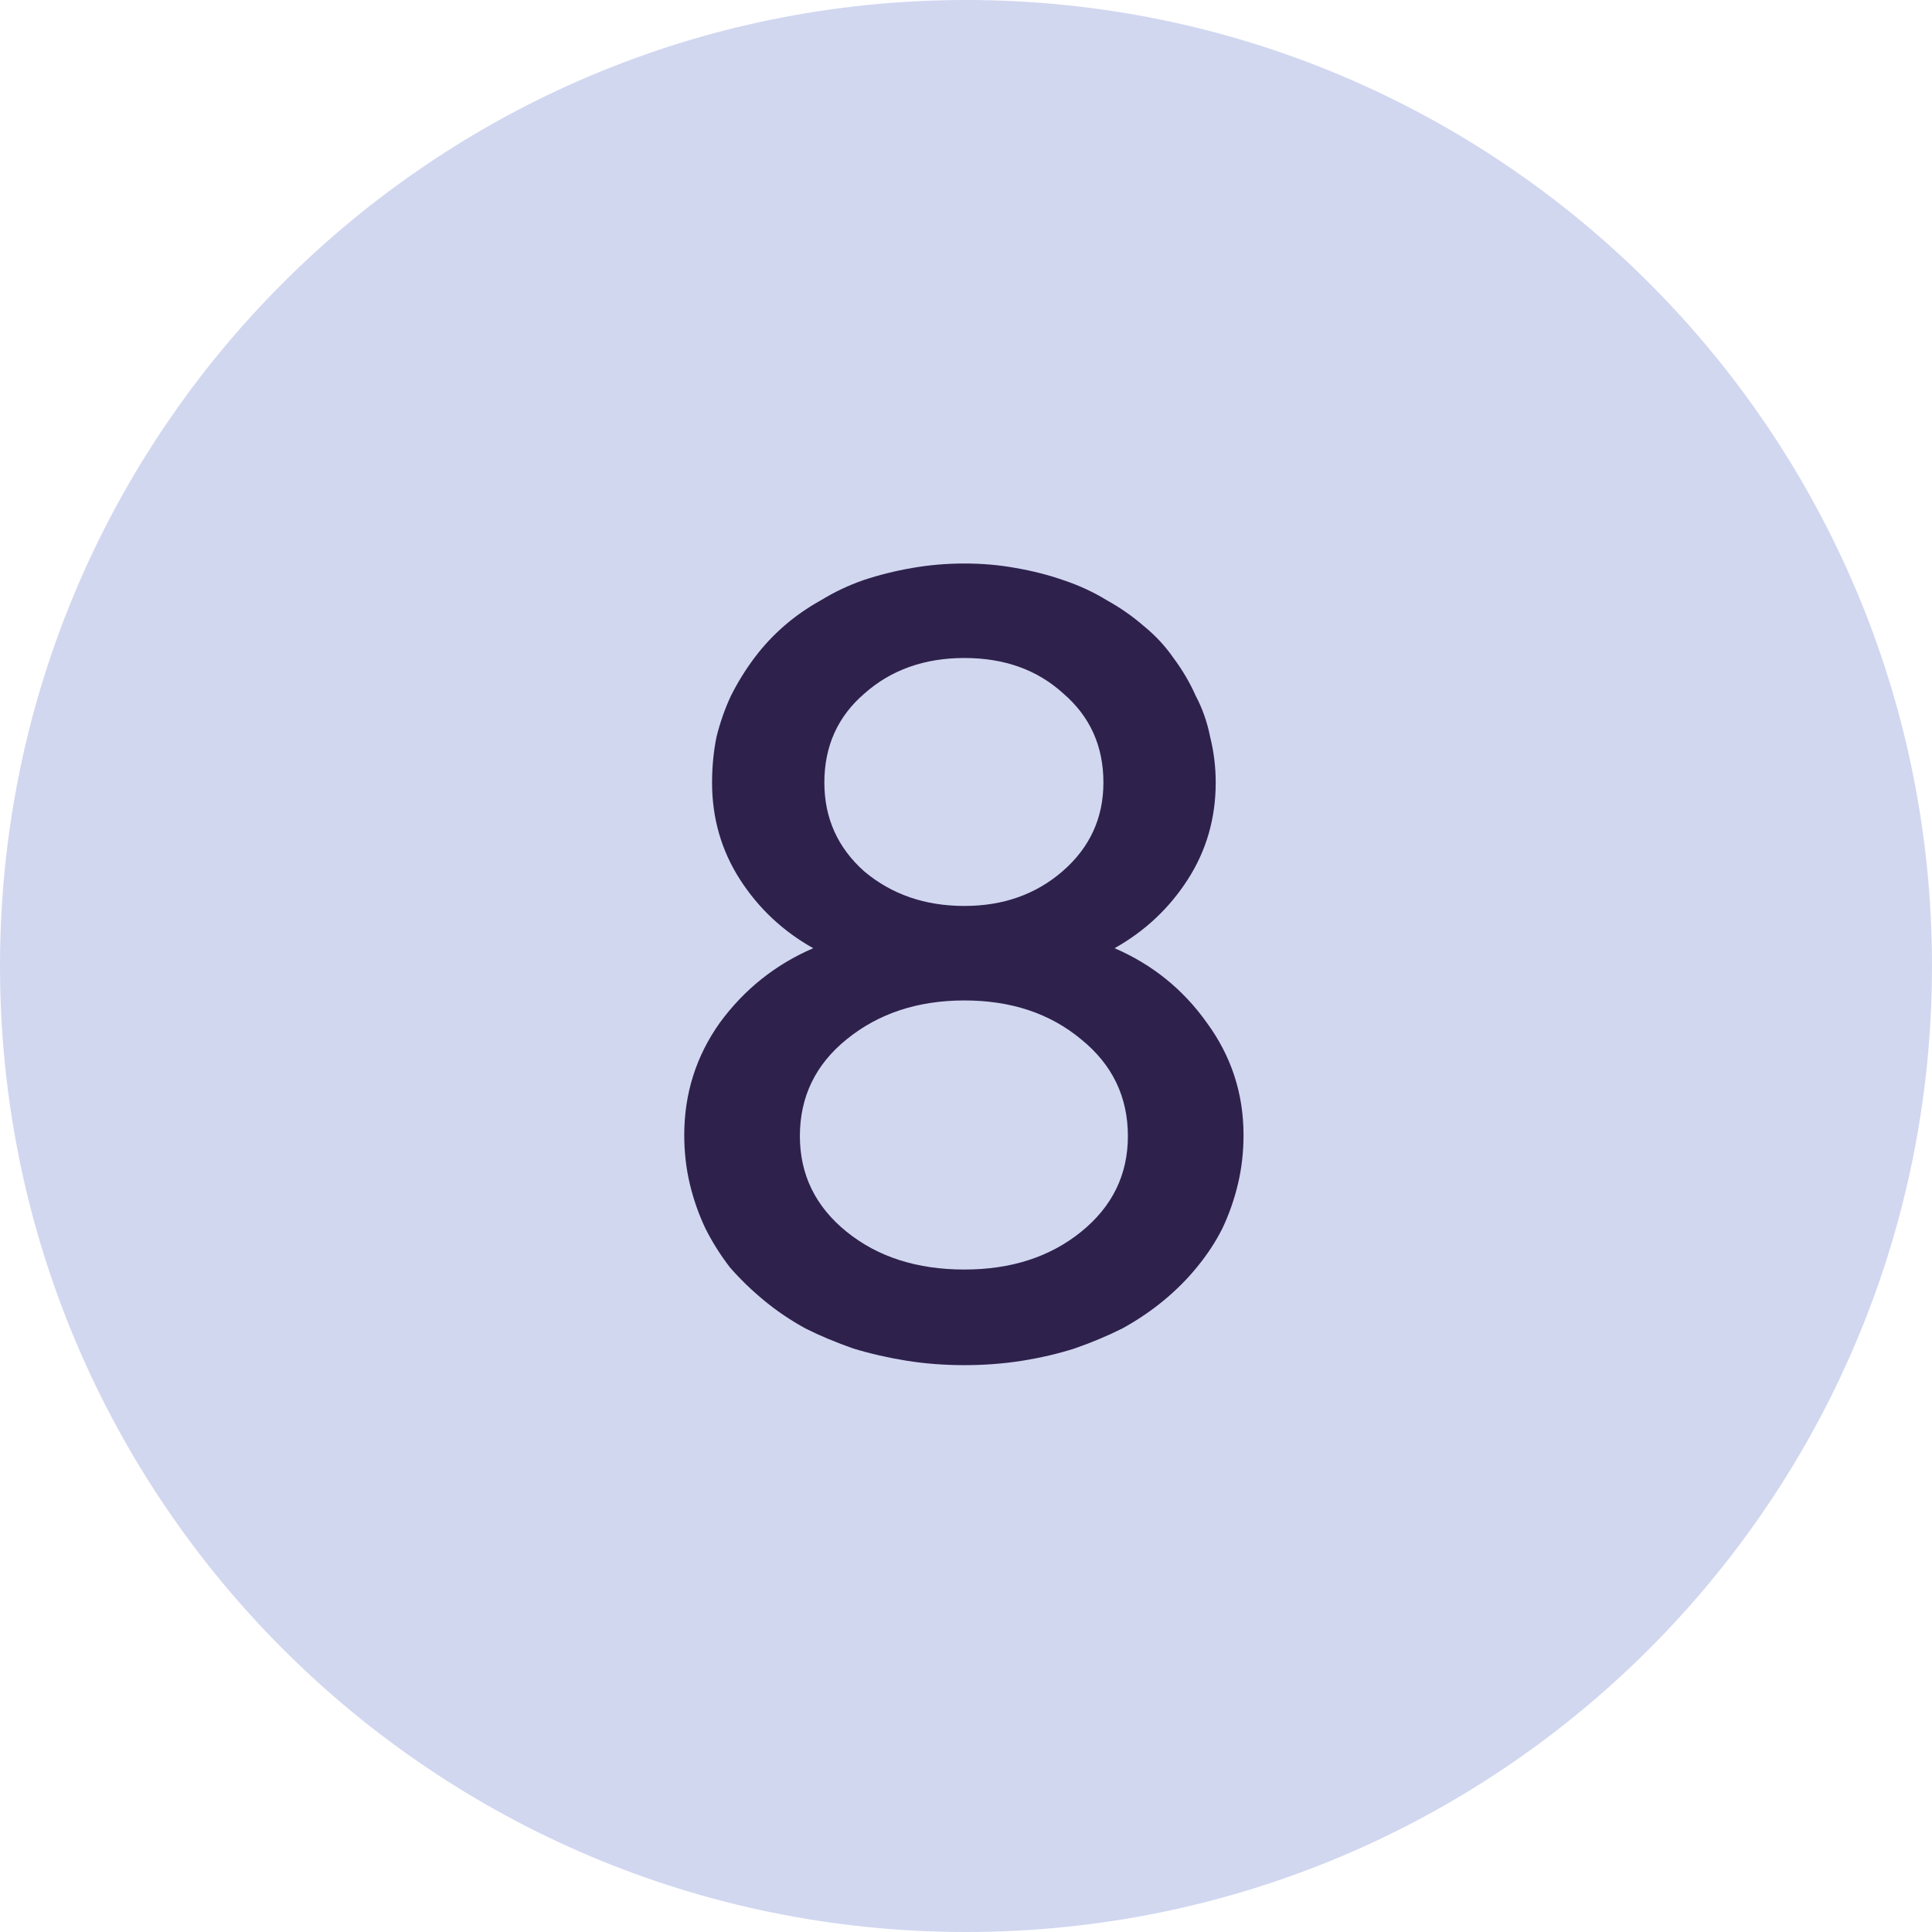 <svg width="48" height="48" viewBox="0 0 48 48" fill="none" xmlns="http://www.w3.org/2000/svg">
<g clip-path="url(#clip0_2263_5096)">
<path d="M24 48C37.255 48 48 37.255 48 24C48 10.745 37.255 0 24 0C10.745 0 0 10.745 0 24C0 37.255 10.745 48 24 48Z" fill="#D2D7F0"/>
<path d="M30.895 28.199C30.895 28.622 30.849 29.028 30.757 29.414C30.665 29.801 30.536 30.169 30.37 30.519C30.204 30.851 29.993 31.173 29.735 31.486C29.495 31.781 29.219 32.057 28.906 32.315C28.593 32.573 28.252 32.803 27.884 33.005C27.516 33.19 27.12 33.355 26.696 33.503C26.291 33.632 25.858 33.733 25.398 33.807C24.937 33.88 24.459 33.917 23.961 33.917C23.464 33.917 22.985 33.88 22.525 33.807C22.064 33.733 21.622 33.632 21.199 33.503C20.775 33.355 20.379 33.19 20.011 33.005C19.643 32.803 19.302 32.573 18.989 32.315C18.676 32.057 18.39 31.781 18.133 31.486C17.893 31.173 17.691 30.851 17.525 30.519C17.359 30.169 17.23 29.801 17.138 29.414C17.046 29.028 17 28.622 17 28.199C17 27.168 17.295 26.238 17.884 25.409C18.492 24.58 19.265 23.963 20.204 23.558C19.449 23.134 18.842 22.564 18.381 21.845C17.921 21.127 17.691 20.326 17.691 19.442C17.691 19.055 17.727 18.678 17.801 18.309C17.893 17.941 18.013 17.6 18.16 17.287C18.326 16.956 18.519 16.643 18.74 16.348C18.961 16.053 19.21 15.786 19.486 15.547C19.762 15.307 20.066 15.096 20.398 14.912C20.729 14.709 21.079 14.543 21.448 14.414C21.834 14.286 22.239 14.184 22.663 14.111C23.087 14.037 23.519 14 23.961 14C24.403 14 24.827 14.037 25.232 14.111C25.656 14.184 26.052 14.286 26.42 14.414C26.807 14.543 27.166 14.709 27.497 14.912C27.829 15.096 28.133 15.307 28.409 15.547C28.703 15.786 28.952 16.053 29.155 16.348C29.376 16.643 29.56 16.956 29.707 17.287C29.873 17.6 29.993 17.941 30.066 18.309C30.158 18.678 30.204 19.055 30.204 19.442C30.204 20.326 29.974 21.127 29.514 21.845C29.053 22.564 28.446 23.134 27.691 23.558C28.63 23.963 29.394 24.58 29.983 25.409C30.591 26.238 30.895 27.168 30.895 28.199ZM23.961 16.348C22.967 16.348 22.138 16.643 21.475 17.232C20.812 17.803 20.481 18.54 20.481 19.442C20.481 20.326 20.812 21.063 21.475 21.652C22.157 22.223 22.985 22.508 23.961 22.508C24.919 22.508 25.729 22.223 26.392 21.652C27.074 21.063 27.414 20.326 27.414 19.442C27.414 18.54 27.083 17.803 26.42 17.232C25.775 16.643 24.956 16.348 23.961 16.348ZM23.961 24.856C22.801 24.856 21.825 25.179 21.033 25.823C20.26 26.449 19.873 27.25 19.873 28.227C19.873 29.184 20.26 29.976 21.033 30.602C21.807 31.228 22.783 31.541 23.961 31.541C25.122 31.541 26.088 31.228 26.862 30.602C27.635 29.976 28.022 29.184 28.022 28.227C28.022 27.25 27.635 26.449 26.862 25.823C26.088 25.179 25.122 24.856 23.961 24.856Z" fill="#2E224C"/>
</g>
<defs>
<clipPath id="clip0_2263_5096">
<rect width="48" height="48" fill="white"/>
</clipPath>
</defs>
</svg>
